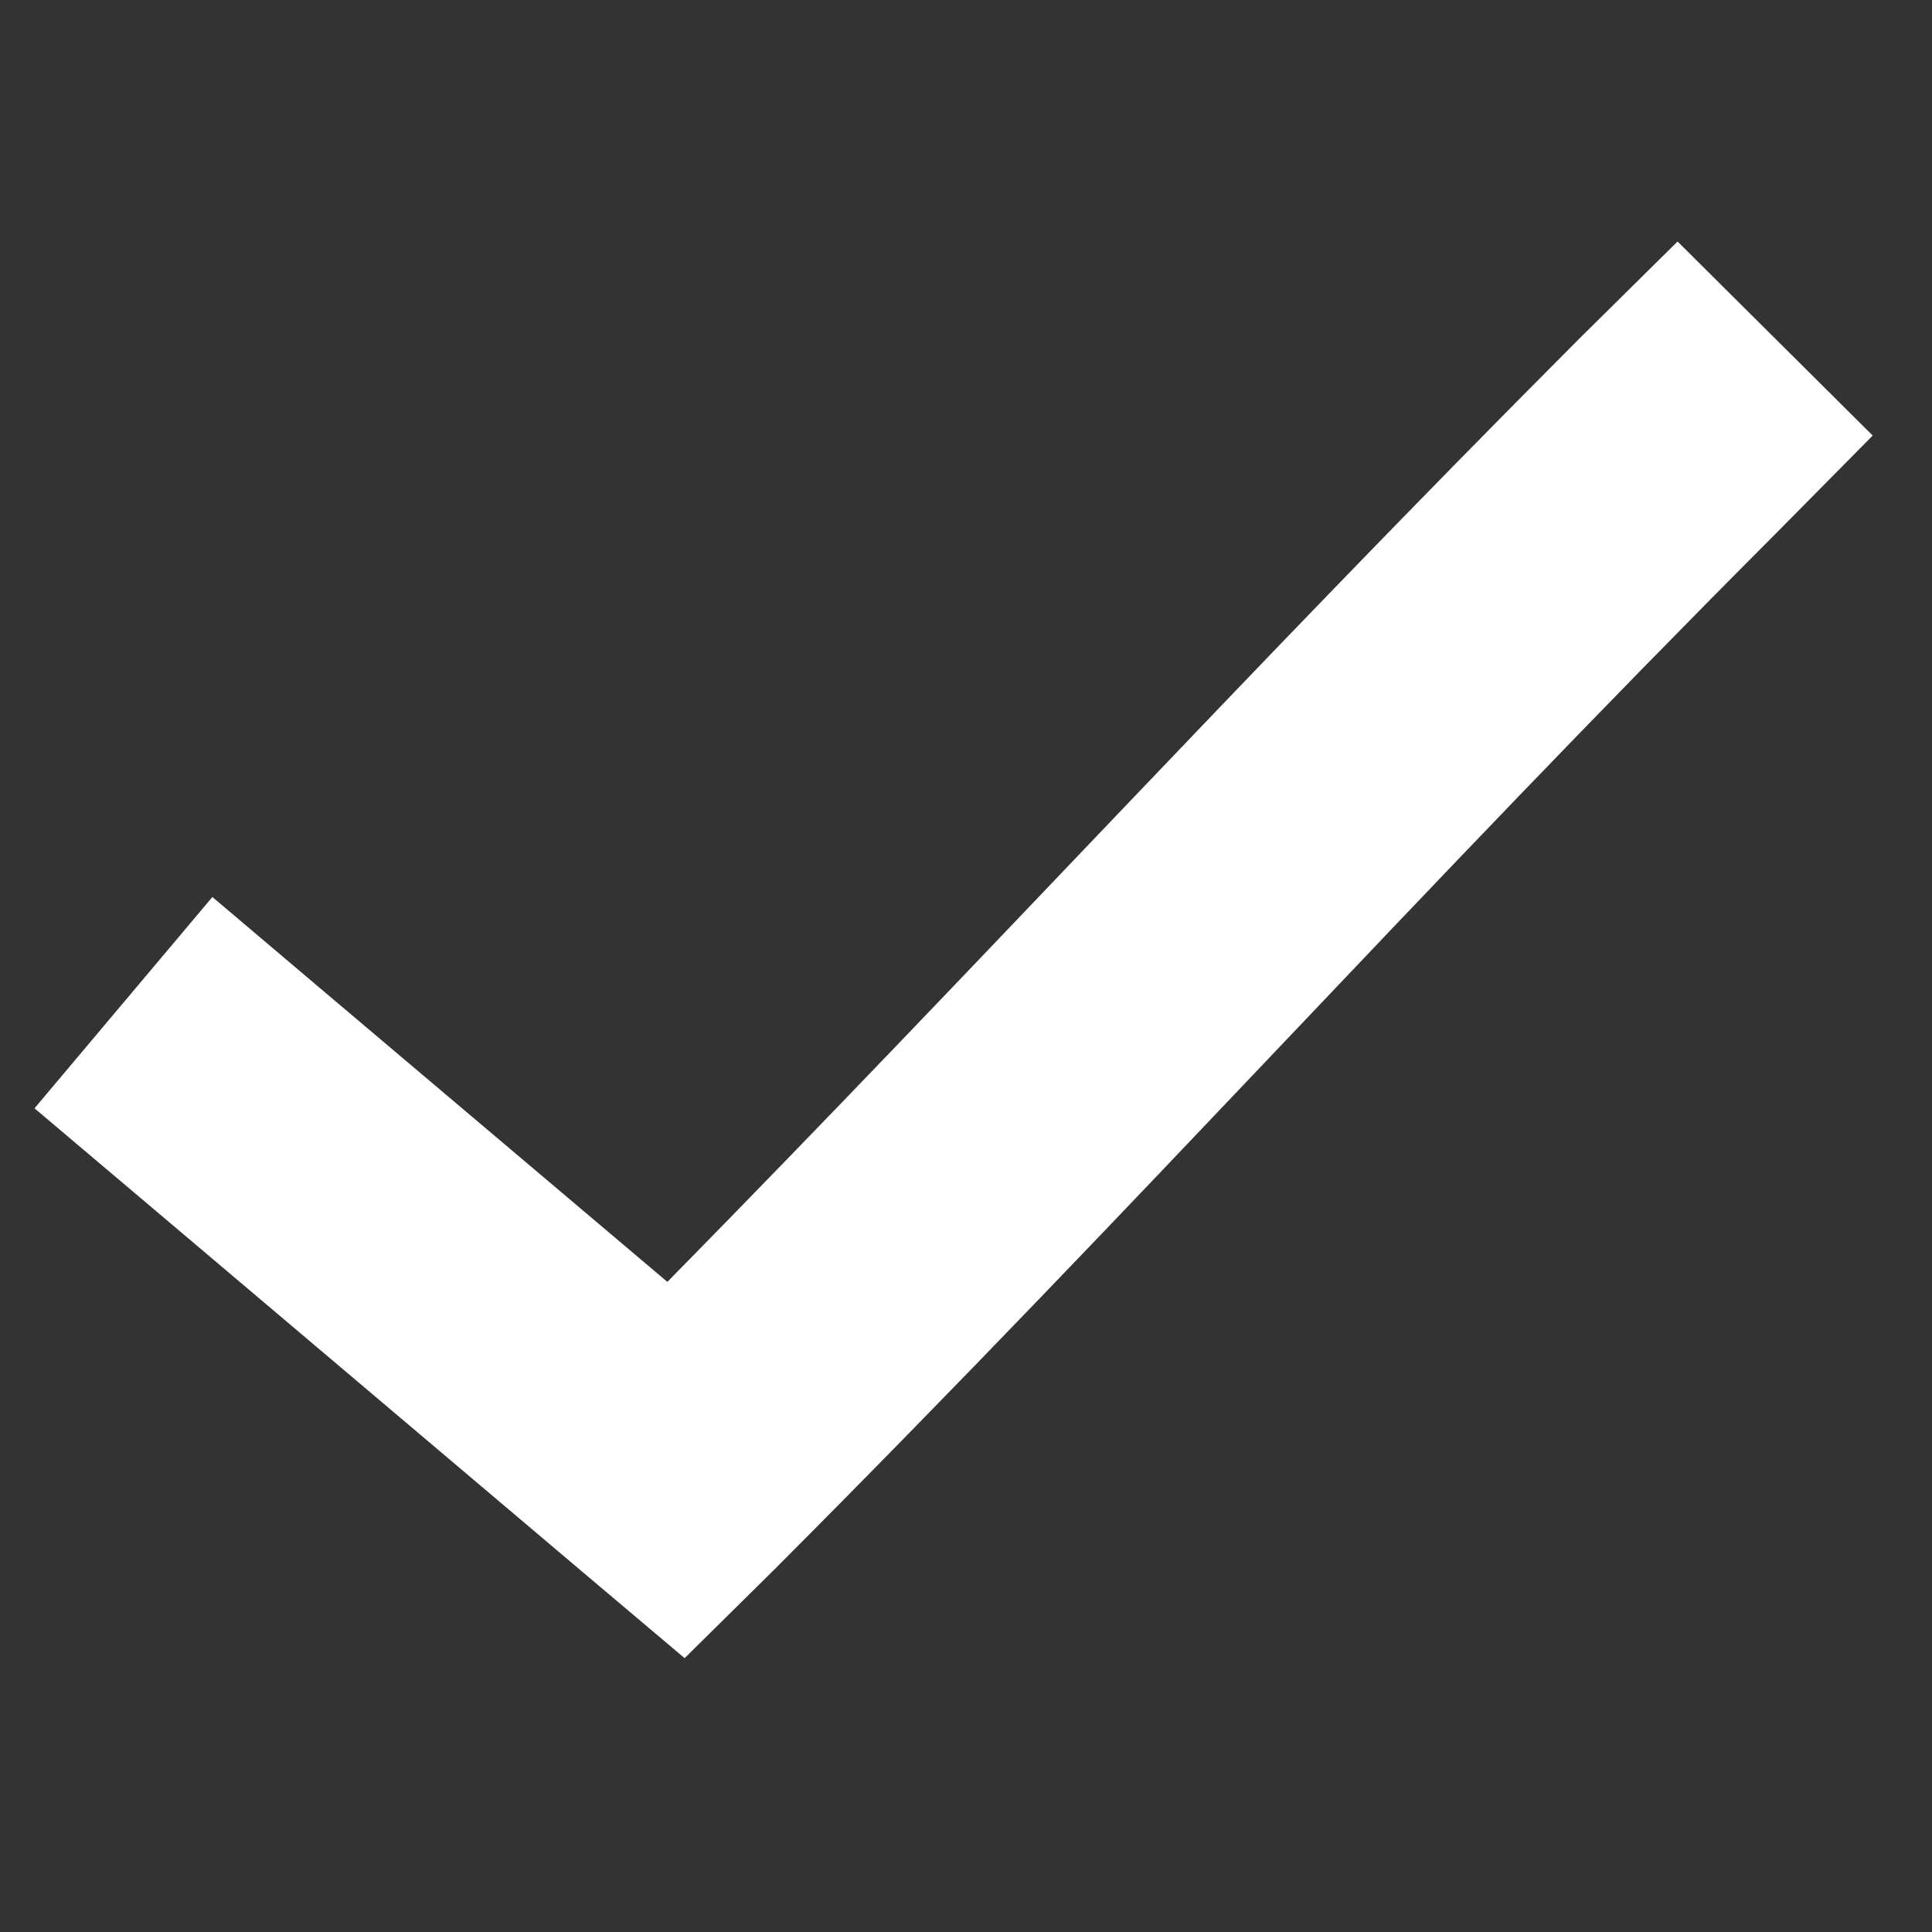<svg width="56" height="56" viewBox="0 0 56 56" fill="none" xmlns="http://www.w3.org/2000/svg">
<rect x="0" y="0" width="56" height="56" fill="#333333" stroke="none"/>
<path d="M48.625 7L45.781 9.812C35.983 19.632 28.564 27.779 19.344 37.156L9.219 28.594L6.156 26L1 32.125L4.031 34.687L17.031 45.687L19.844 48.062L22.469 45.469C33.218 34.696 40.885 26.076 51.469 15.469L54.281 12.625L48.625 7Z" fill="white"/>
</svg>
